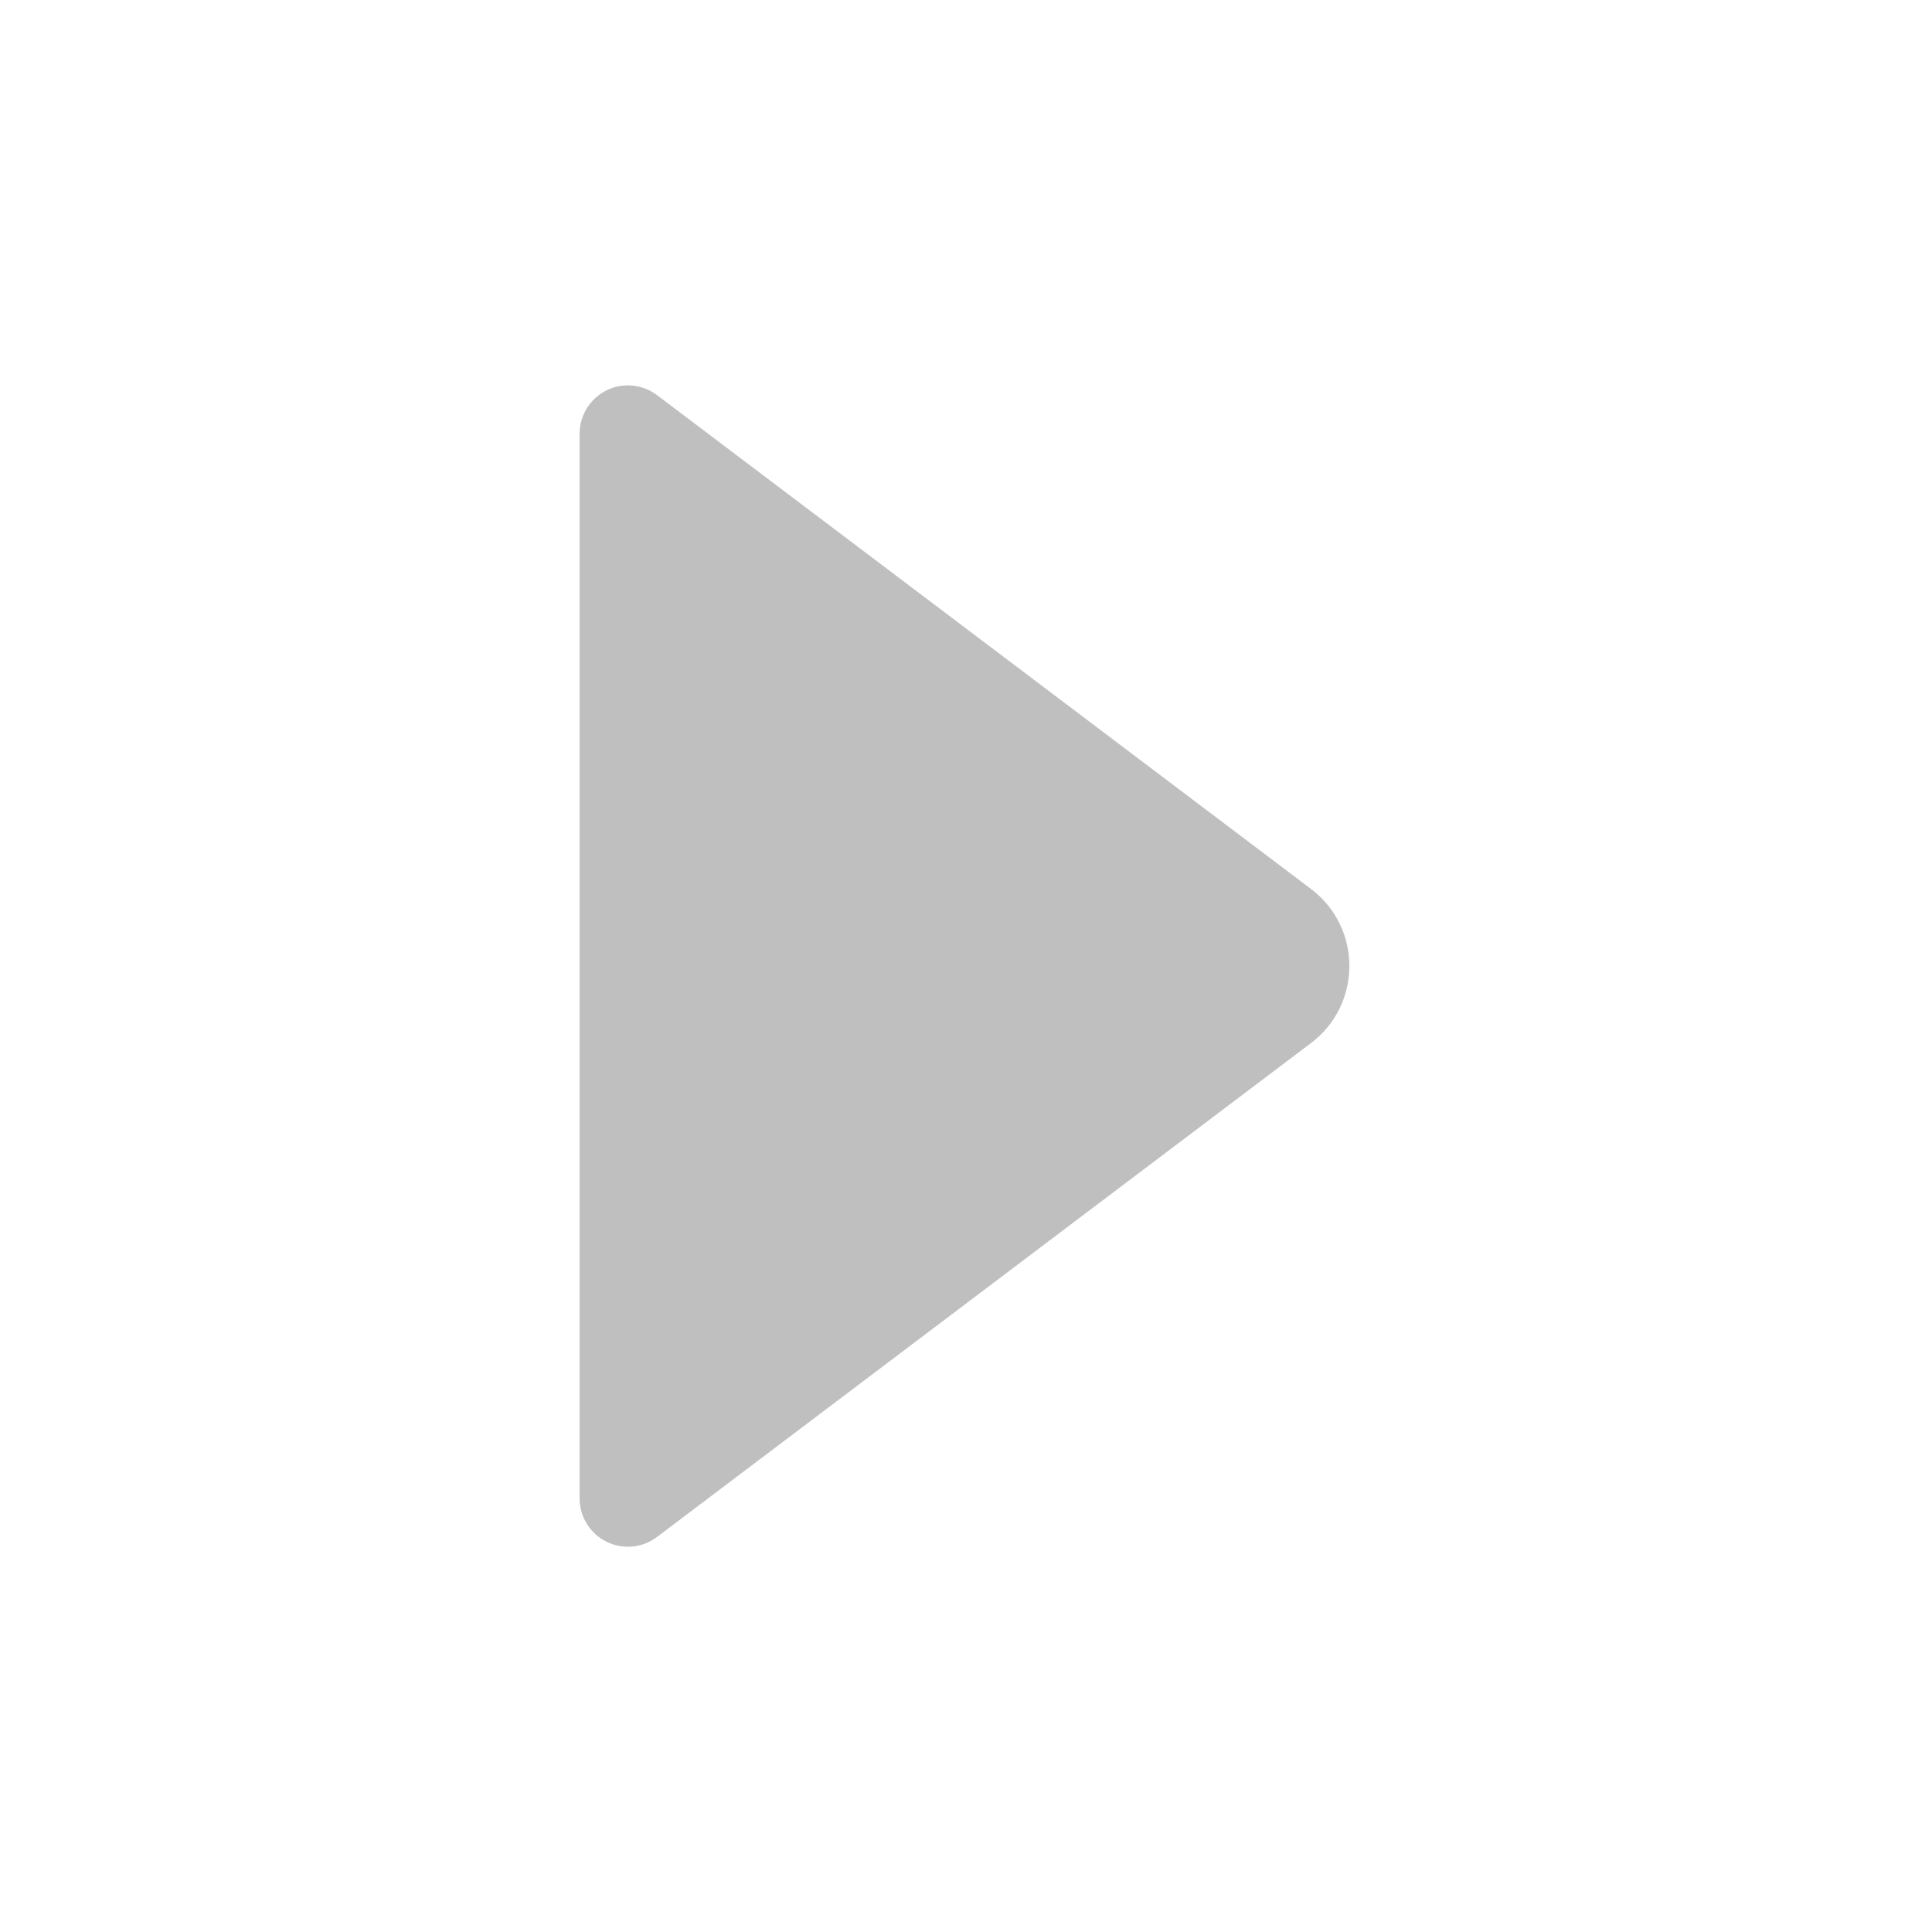 <svg xmlns="http://www.w3.org/2000/svg" xmlns:xlink="http://www.w3.org/1999/xlink" fill="none" version="1.1" width="20" height="20" viewBox="0 0 20 20"><defs><clipPath id="master_svg0_8334_008483"><rect x="0" y="20" width="20" height="20" rx="0"/></clipPath></defs><g transform="matrix(0,-1,1,0,-20,20)" clip-path="url(#master_svg0_8334_008483)"><g><path d="M15.91,26.801L10.798,33.571C10.398,34.101,9.602,34.101,9.202,33.571L4.09,26.802C3.975,26.651,3.956,26.447,4.041,26.277C4.125,26.107,4.299,26,4.489,26L15.51,26C15.7,26,15.873,26.107,15.958,26.277C16.043,26.446,16.024,26.649,15.91,26.801Z" fill="#BFBFBF" fill-opacity="1"/></g></g></svg>
